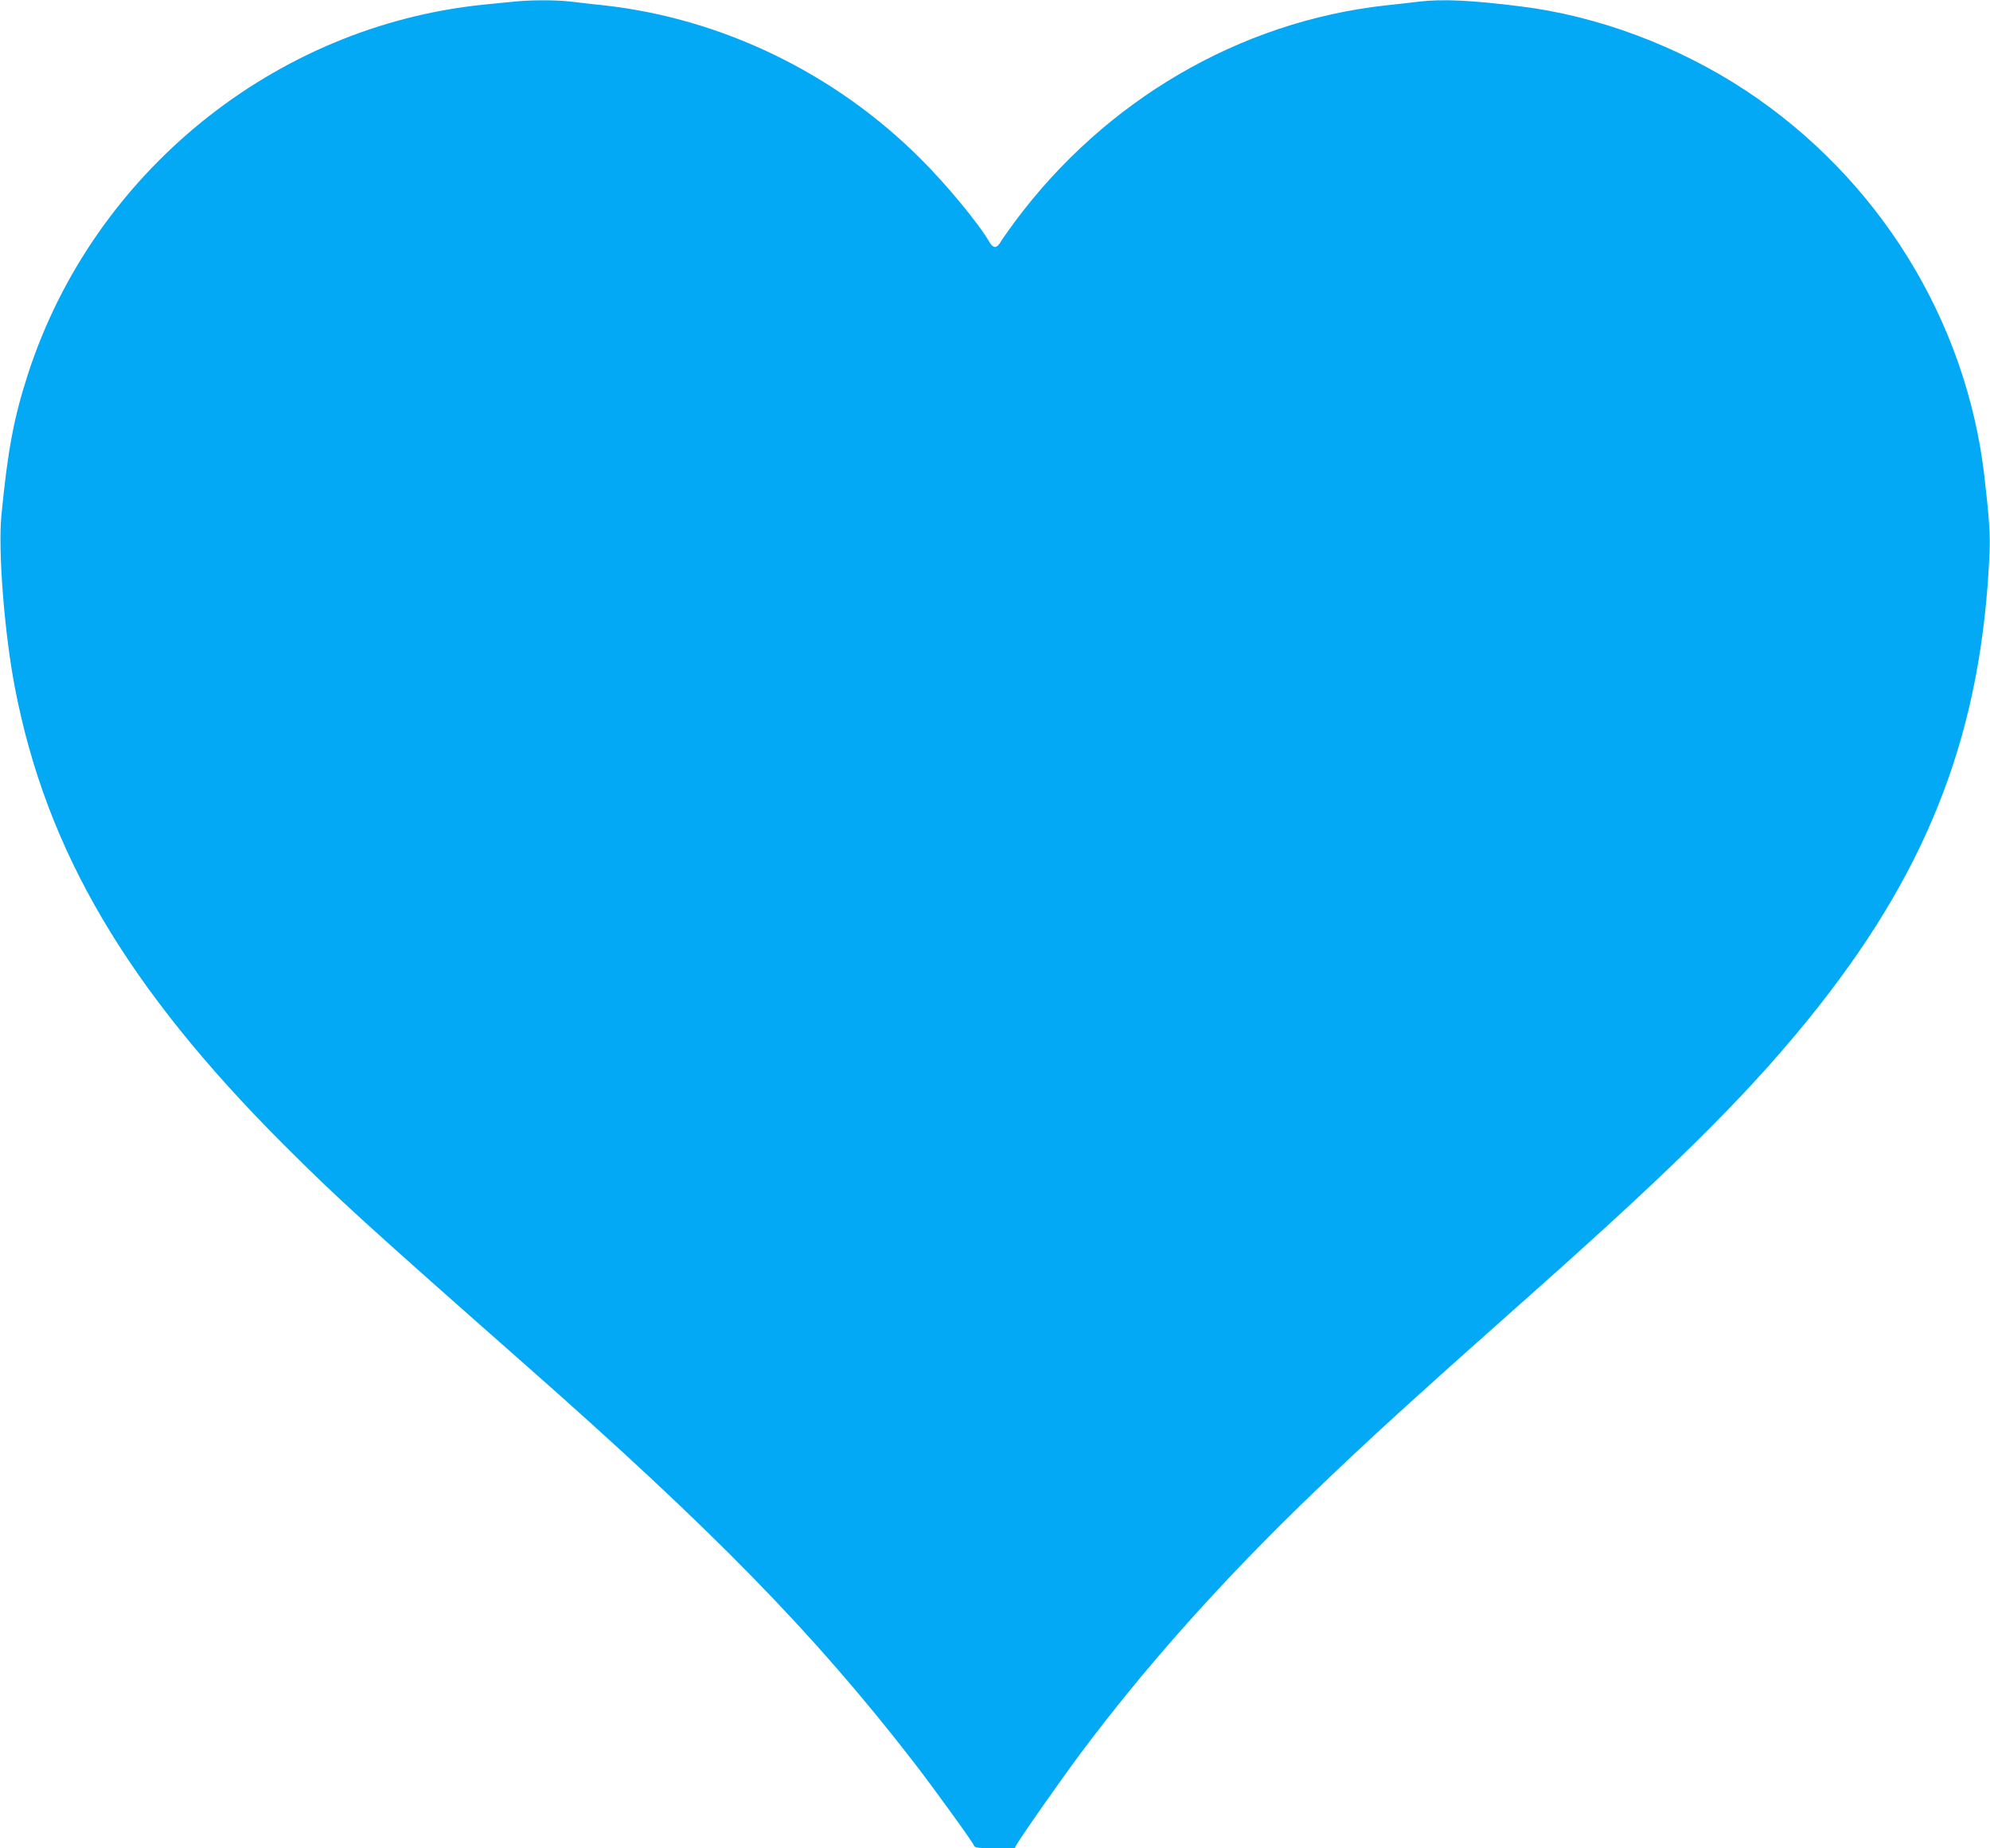 <?xml version="1.0" standalone="no"?>
<!DOCTYPE svg PUBLIC "-//W3C//DTD SVG 20010904//EN"
 "http://www.w3.org/TR/2001/REC-SVG-20010904/DTD/svg10.dtd">
<svg version="1.0" xmlns="http://www.w3.org/2000/svg"
 width="1280pt" height="1189pt" viewBox="0 0 1280 1189"
 preserveAspectRatio="xMidYMid meet">
<g transform="translate(0,1189) scale(0.1,-0.1)"
fill="#03a9f4" stroke="none">
<path d="M3300 11879 c-41 -4 -127 -13 -190 -19 -1345 -137 -2509 -1081 -2929
-2373 -92 -285 -130 -484 -172 -912 -22 -230 19 -755 87 -1110 202 -1050 721
-1930 1730 -2940 338 -338 530 -513 1544 -1407 1220 -1075 1863 -1733 2502
-2558 140 -181 384 -519 394 -545 5 -12 30 -15 133 -15 l127 0 16 28 c39 66
282 412 401 572 420 564 917 1121 1498 1680 377 363 638 600 1454 1325 929
826 1400 1299 1806 1815 721 916 1048 1786 1096 2915 5 117 -2 221 -33 490
-116 1004 -680 1917 -1534 2482 -433 286 -953 481 -1450 542 -317 40 -501 48
-649 31 -47 -6 -147 -17 -221 -25 -938 -105 -1802 -610 -2383 -1392 -41 -57
-84 -116 -93 -133 -23 -38 -45 -38 -68 0 -72 124 -279 374 -446 540 -548 548
-1274 900 -2030 985 -74 8 -174 19 -221 25 -98 11 -258 11 -369 -1z"/>
</g>
</svg>
